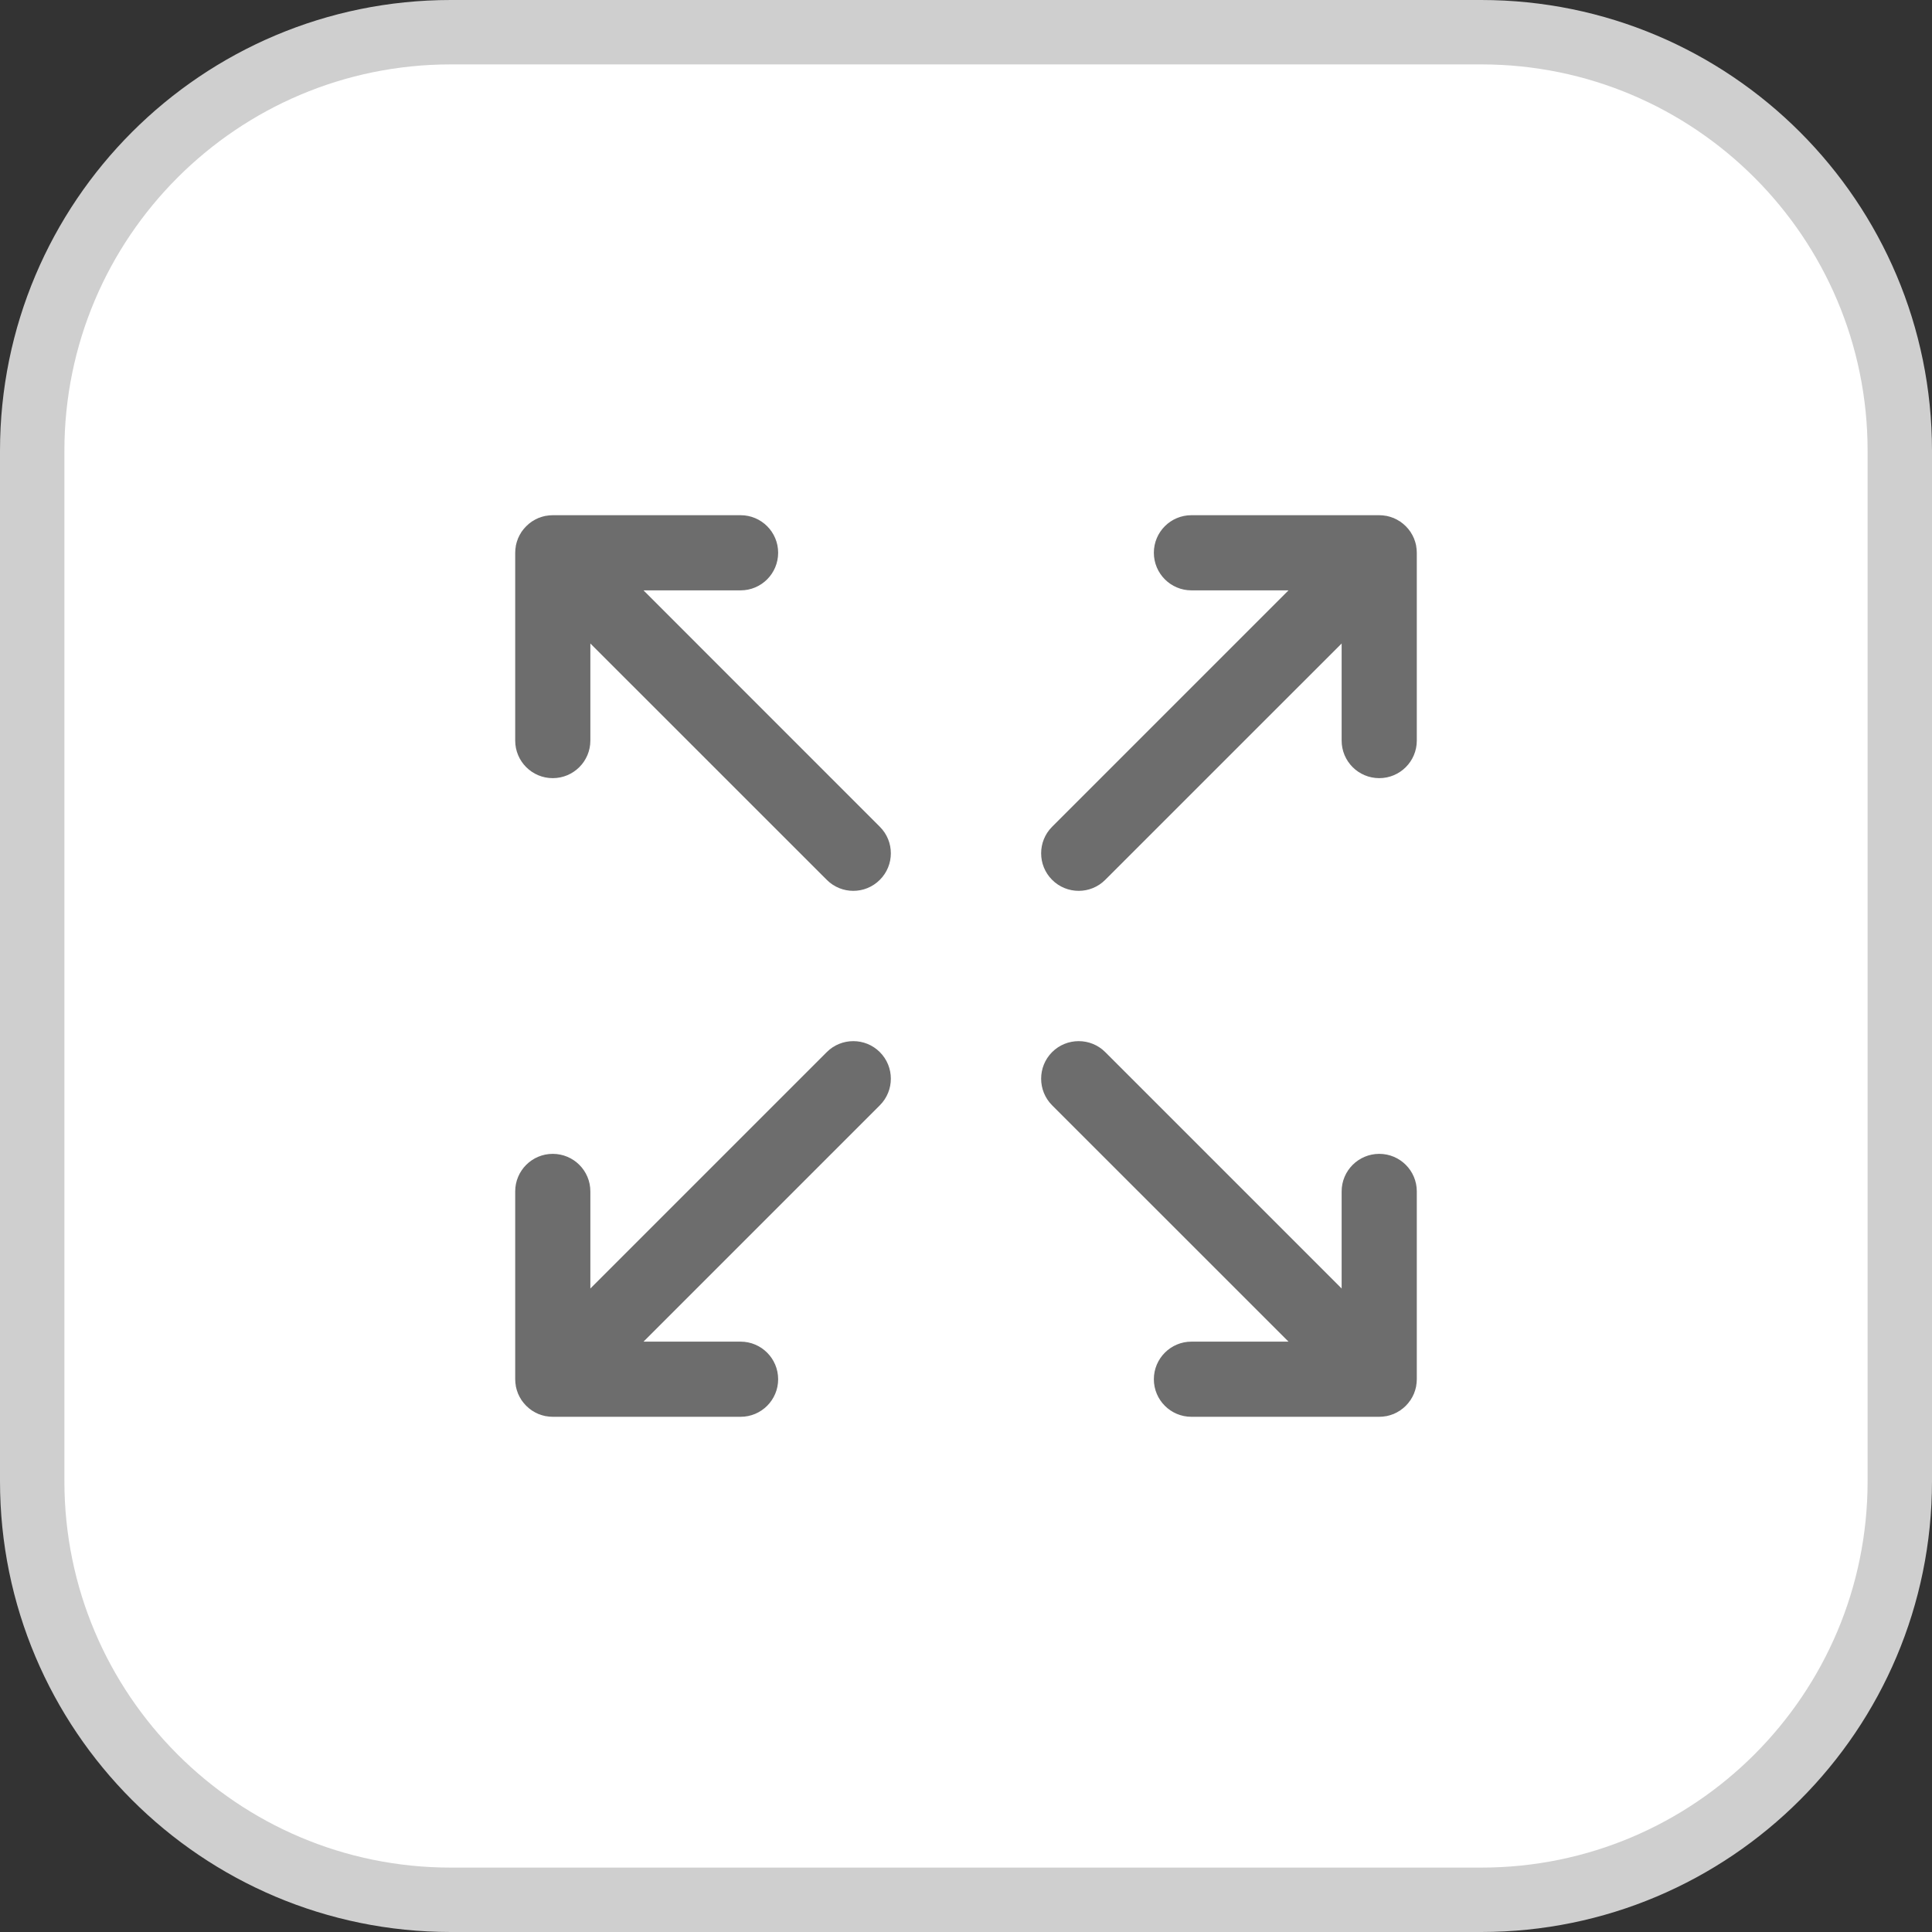 <svg width="30" height="30" viewBox="0 0 30 30" fill="none" xmlns="http://www.w3.org/2000/svg">
<rect x="0" y="0" width="30" height="30" fill="#333333" stroke="none"/>
<path d="M0.5 7C0.5 3.41 3.41 0.5 7 0.5H23C26.59 0.5 29.5 3.41 29.5 7V23C29.5 26.59 26.59 29.5 23 29.5H7C3.41 29.5 0.5 26.59 0.5 23V7Z" fill="white" stroke="#CFCFCF"/>
<path d="M17.162 13.662L20.833 9.992V11.5C20.833 11.822 21.094 12.083 21.417 12.083C21.739 12.083 22 11.822 22 11.5V8.583C22 8.564 21.999 8.545 21.997 8.526C21.996 8.517 21.995 8.509 21.993 8.5C21.992 8.49 21.991 8.48 21.989 8.469C21.987 8.46 21.984 8.45 21.982 8.44C21.979 8.432 21.977 8.423 21.975 8.414C21.972 8.405 21.968 8.395 21.965 8.386C21.962 8.378 21.959 8.369 21.956 8.36C21.952 8.351 21.948 8.343 21.944 8.335C21.94 8.326 21.936 8.317 21.931 8.308C21.927 8.3 21.922 8.293 21.917 8.285C21.912 8.276 21.907 8.268 21.902 8.259C21.896 8.251 21.89 8.243 21.883 8.234C21.878 8.227 21.873 8.22 21.868 8.214C21.856 8.199 21.843 8.185 21.829 8.171C21.829 8.171 21.829 8.171 21.829 8.171C21.829 8.171 21.829 8.171 21.829 8.171C21.815 8.157 21.801 8.144 21.786 8.132C21.78 8.127 21.773 8.122 21.766 8.117C21.757 8.11 21.749 8.104 21.741 8.098C21.732 8.093 21.724 8.088 21.715 8.083C21.707 8.078 21.7 8.073 21.692 8.069C21.683 8.064 21.674 8.06 21.665 8.056C21.657 8.052 21.648 8.048 21.64 8.044C21.631 8.041 21.622 8.038 21.614 8.035C21.605 8.032 21.595 8.028 21.586 8.025C21.577 8.023 21.568 8.021 21.559 8.018C21.55 8.016 21.54 8.013 21.531 8.011C21.52 8.009 21.51 8.008 21.5 8.007C21.491 8.005 21.483 8.004 21.474 8.003C21.455 8.001 21.436 8 21.417 8H18.5C18.178 8 17.917 8.261 17.917 8.583C17.917 8.905 18.178 9.167 18.5 9.167H20.008L16.337 12.838C16.11 13.065 16.11 13.435 16.337 13.662C16.565 13.89 16.935 13.89 17.162 13.662Z" fill="#6D6D6D"/>
<path d="M12.838 16.337L9.167 20.008V18.5C9.167 18.178 8.906 17.917 8.583 17.917C8.261 17.917 8 18.178 8 18.5V21.417C8 21.436 8.001 21.455 8.003 21.474C8.004 21.483 8.005 21.491 8.007 21.5C8.008 21.51 8.009 21.52 8.011 21.531C8.013 21.54 8.016 21.55 8.018 21.559C8.021 21.568 8.023 21.577 8.025 21.586C8.028 21.595 8.032 21.605 8.035 21.614C8.038 21.622 8.041 21.631 8.044 21.64C8.048 21.648 8.052 21.657 8.056 21.665C8.06 21.674 8.064 21.683 8.069 21.692C8.073 21.7 8.078 21.707 8.083 21.715C8.088 21.724 8.093 21.732 8.098 21.741C8.104 21.749 8.11 21.757 8.117 21.766C8.122 21.773 8.127 21.78 8.132 21.786C8.144 21.801 8.157 21.815 8.171 21.829C8.171 21.829 8.171 21.829 8.171 21.829C8.171 21.829 8.171 21.829 8.171 21.829C8.185 21.843 8.199 21.856 8.214 21.868C8.22 21.873 8.227 21.878 8.234 21.883C8.243 21.89 8.251 21.896 8.259 21.902C8.268 21.907 8.276 21.912 8.285 21.917C8.293 21.922 8.3 21.927 8.308 21.931C8.317 21.936 8.326 21.94 8.335 21.944C8.343 21.948 8.352 21.952 8.36 21.956C8.369 21.959 8.378 21.962 8.386 21.965C8.396 21.968 8.405 21.972 8.414 21.975C8.423 21.977 8.432 21.979 8.441 21.982C8.45 21.984 8.46 21.987 8.469 21.989C8.48 21.991 8.49 21.992 8.5 21.993C8.509 21.995 8.517 21.996 8.526 21.997C8.545 21.999 8.564 22 8.583 22H8.583H11.5C11.822 22 12.083 21.739 12.083 21.417C12.083 21.095 11.822 20.833 11.5 20.833H9.992L13.662 17.163C13.89 16.935 13.89 16.565 13.662 16.337C13.435 16.11 13.065 16.11 12.838 16.337Z" fill="#6D6D6D"/>
<path d="M21.883 21.765C21.89 21.757 21.896 21.749 21.902 21.741C21.907 21.732 21.912 21.724 21.917 21.715C21.922 21.707 21.927 21.7 21.931 21.692C21.936 21.683 21.94 21.674 21.944 21.665C21.948 21.657 21.952 21.648 21.956 21.64C21.959 21.631 21.962 21.622 21.965 21.614C21.968 21.605 21.972 21.595 21.975 21.586C21.977 21.577 21.979 21.568 21.982 21.559C21.984 21.55 21.987 21.54 21.989 21.531C21.991 21.52 21.992 21.51 21.993 21.5C21.995 21.491 21.996 21.483 21.997 21.474C21.999 21.455 22 21.436 22 21.417V18.5C22 18.178 21.739 17.917 21.417 17.917C21.095 17.917 20.833 18.178 20.833 18.5V20.008L17.162 16.337C16.935 16.11 16.565 16.11 16.337 16.337C16.11 16.565 16.11 16.935 16.337 17.163L20.008 20.833H18.5C18.178 20.833 17.917 21.095 17.917 21.417C17.917 21.739 18.178 22 18.5 22H21.417C21.436 22 21.455 21.999 21.474 21.997C21.483 21.996 21.491 21.995 21.5 21.993C21.51 21.992 21.52 21.991 21.531 21.989C21.54 21.987 21.55 21.984 21.559 21.982C21.568 21.979 21.577 21.977 21.586 21.975C21.595 21.972 21.605 21.968 21.614 21.965C21.622 21.962 21.631 21.959 21.64 21.956C21.648 21.952 21.657 21.948 21.665 21.944C21.674 21.94 21.683 21.936 21.692 21.931C21.7 21.927 21.707 21.922 21.715 21.917C21.724 21.912 21.732 21.907 21.741 21.902C21.749 21.896 21.757 21.89 21.765 21.883C21.772 21.878 21.779 21.873 21.786 21.868C21.801 21.856 21.815 21.843 21.828 21.83C21.829 21.829 21.829 21.829 21.829 21.829C21.829 21.829 21.829 21.829 21.83 21.828C21.843 21.815 21.856 21.801 21.868 21.786C21.873 21.78 21.878 21.773 21.883 21.765Z" fill="#6D6D6D"/>
<path d="M9.992 9.167H11.5C11.822 9.167 12.083 8.906 12.083 8.583C12.083 8.261 11.822 8 11.5 8H8.583H8.583C8.564 8 8.545 8.001 8.526 8.003C8.517 8.004 8.509 8.005 8.5 8.007C8.49 8.008 8.48 8.009 8.469 8.011C8.46 8.013 8.45 8.016 8.44 8.018C8.432 8.021 8.423 8.023 8.414 8.025C8.405 8.028 8.395 8.032 8.386 8.035C8.378 8.038 8.369 8.041 8.36 8.044C8.351 8.048 8.343 8.052 8.335 8.056C8.326 8.06 8.317 8.064 8.308 8.069C8.3 8.073 8.293 8.078 8.285 8.083C8.276 8.088 8.268 8.093 8.259 8.098C8.251 8.104 8.243 8.111 8.234 8.117C8.227 8.122 8.22 8.127 8.214 8.132C8.184 8.157 8.157 8.184 8.132 8.214C8.127 8.22 8.122 8.227 8.117 8.234C8.111 8.243 8.104 8.251 8.098 8.259C8.093 8.268 8.088 8.276 8.083 8.285C8.078 8.293 8.073 8.3 8.069 8.308C8.064 8.317 8.06 8.326 8.056 8.335C8.052 8.343 8.048 8.352 8.044 8.36C8.041 8.369 8.038 8.378 8.035 8.386C8.032 8.396 8.028 8.405 8.025 8.414C8.022 8.423 8.021 8.432 8.018 8.441C8.016 8.45 8.013 8.46 8.011 8.469C8.009 8.48 8.008 8.49 8.007 8.5C8.005 8.509 8.004 8.517 8.003 8.526C8.001 8.545 8 8.564 8 8.583V11.5C8 11.822 8.261 12.083 8.583 12.083C8.905 12.083 9.167 11.822 9.167 11.5V9.992L12.838 13.662C13.065 13.89 13.435 13.89 13.662 13.662C13.89 13.435 13.89 13.065 13.662 12.838L9.992 9.167Z" fill="#6D6D6D"/>
</svg>
